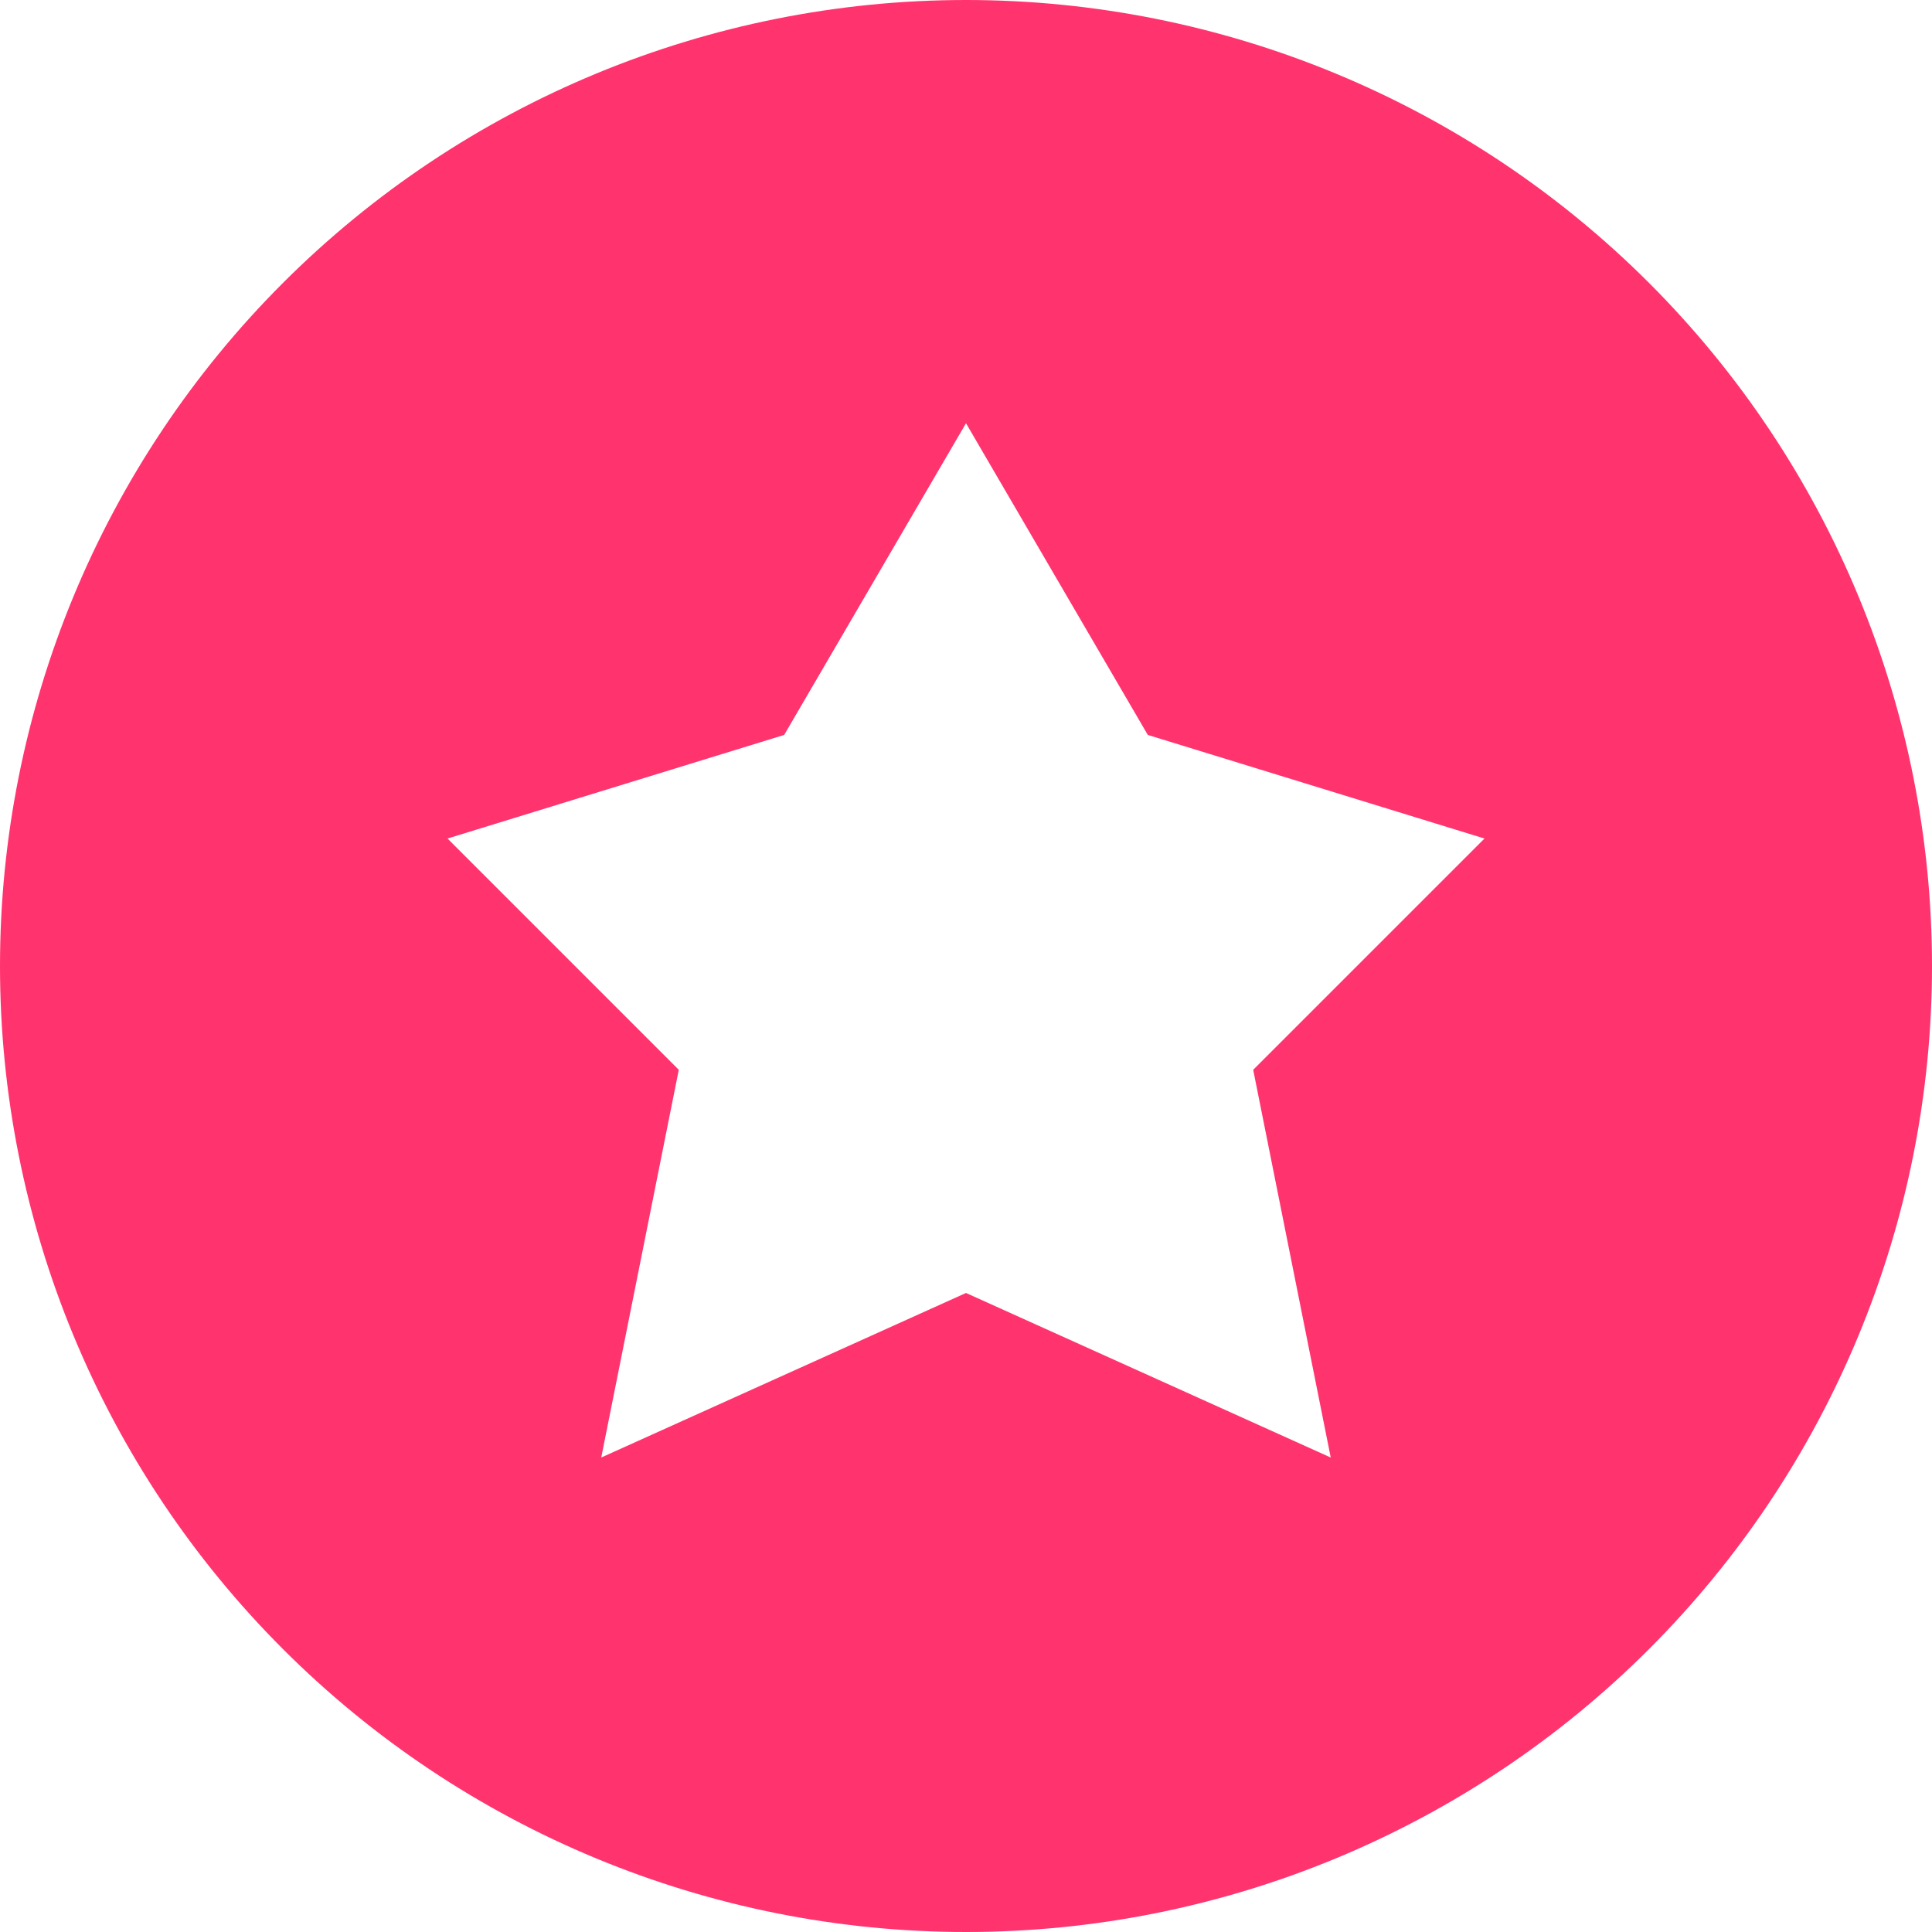 <svg width="80" height="80" viewBox="0 0 80 80" fill="none" xmlns="http://www.w3.org/2000/svg">
<g clip-path="url(#clip0_66_600)">
<path fill-rule="evenodd" clip-rule="evenodd" d="M40 0C29.391 0 19.217 4.214 11.716 11.716C4.214 19.217 0 29.391 0 40C0 50.609 4.214 60.783 11.716 68.284C19.217 75.786 29.391 80 40 80C50.609 80 60.783 75.786 68.284 68.284C75.786 60.783 80 50.609 80 40C80 29.391 75.786 19.217 68.284 11.716C60.783 4.214 50.609 0 40 0ZM47.528 30.432L40 17.526L32.471 30.432L18.531 34.722L28.107 44.298L24.896 60.353L40 53.539L55.103 60.353L51.892 44.298L61.469 34.722L47.528 30.432Z" fill="#FF346E"/>
</g>
<defs>
<clipPath id="clip0_66_600">
<rect width="80" height="80" rx="6" fill="white"/>
</clipPath>
</defs>
</svg>
